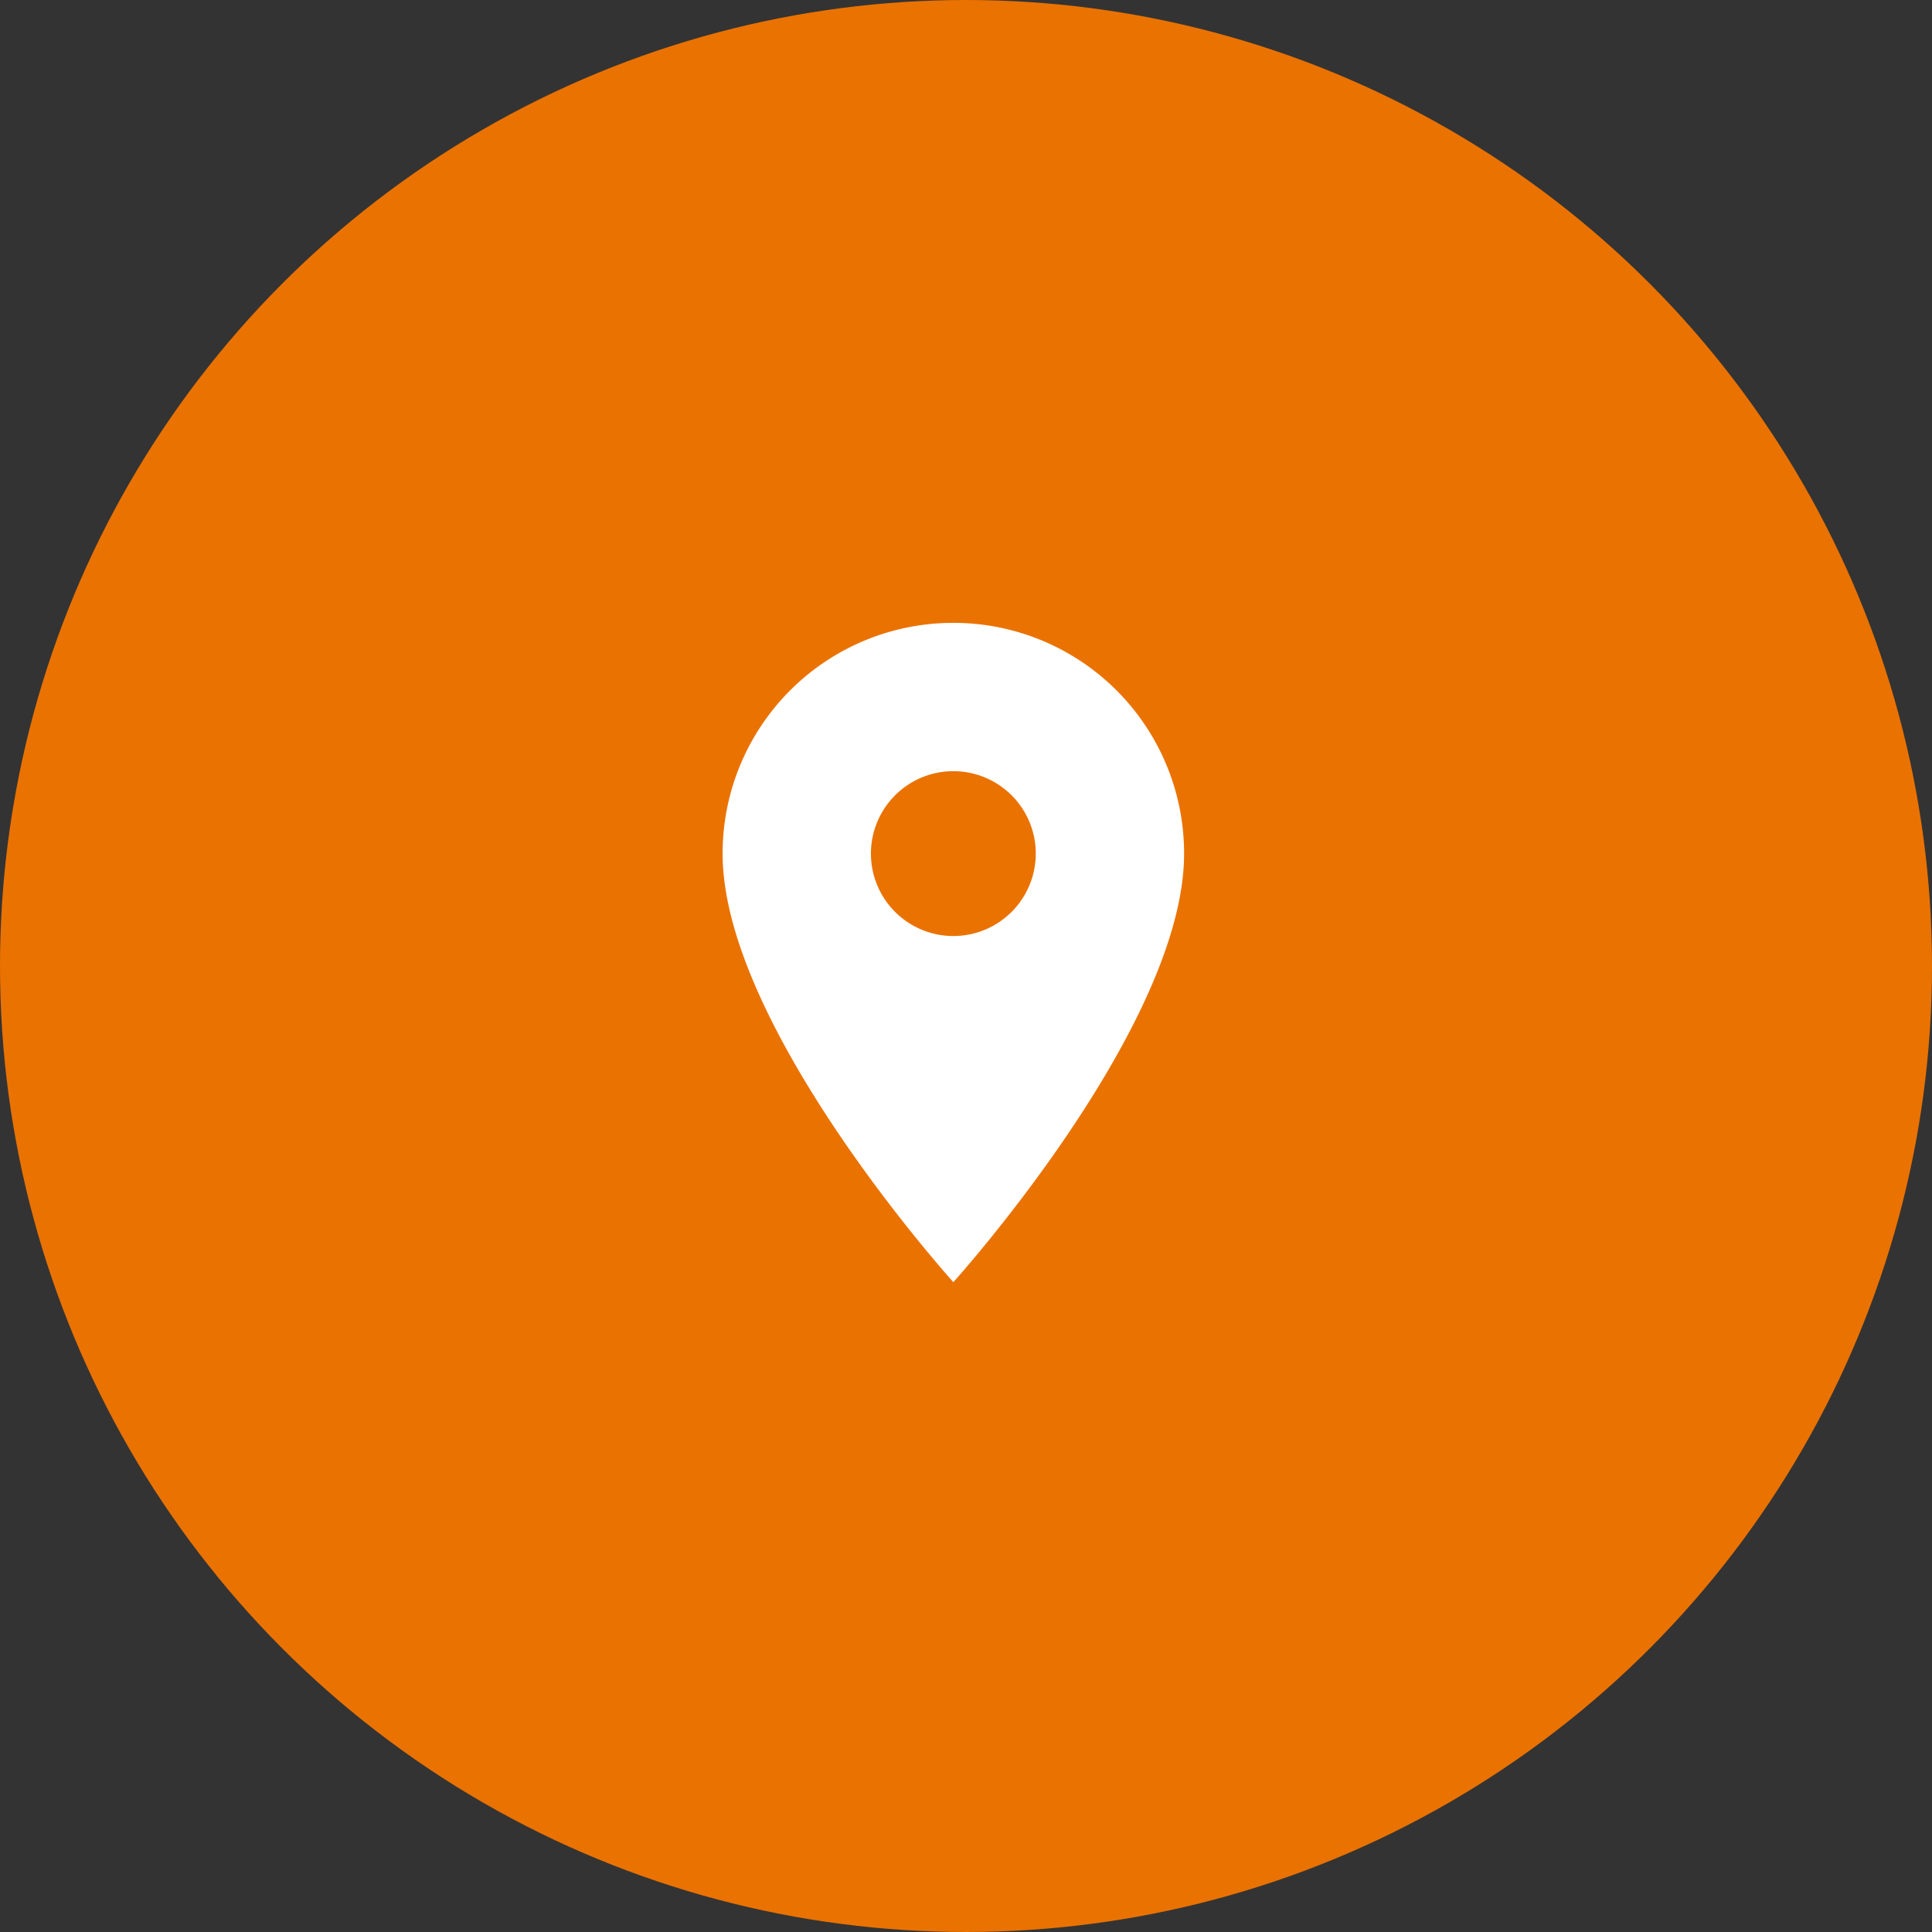 <svg xmlns="http://www.w3.org/2000/svg" width="62" height="62" viewBox="0 0 62 62">
  <rect x="0" y="0" width="62" height="62" fill="#333333" stroke="none"/>
  <g id="contact_add" transform="translate(-340 -1123)">
    <circle id="Ellipse_14" data-name="Ellipse 14" cx="31" cy="31" r="31" transform="translate(340 1123)" fill="#ea7200"/>
    <path id="Icon_material-place" data-name="Icon material-place" d="M14.905,3A7.4,7.4,0,0,0,7.5,10.405c0,5.554,7.405,13.753,7.405,13.753s7.405-8.2,7.405-13.753A7.4,7.4,0,0,0,14.905,3Zm0,10.05a2.645,2.645,0,1,1,2.645-2.645A2.646,2.646,0,0,1,14.905,13.05Z" transform="translate(355.689 1139.988)" fill="#fff"/>
  </g>
</svg>

